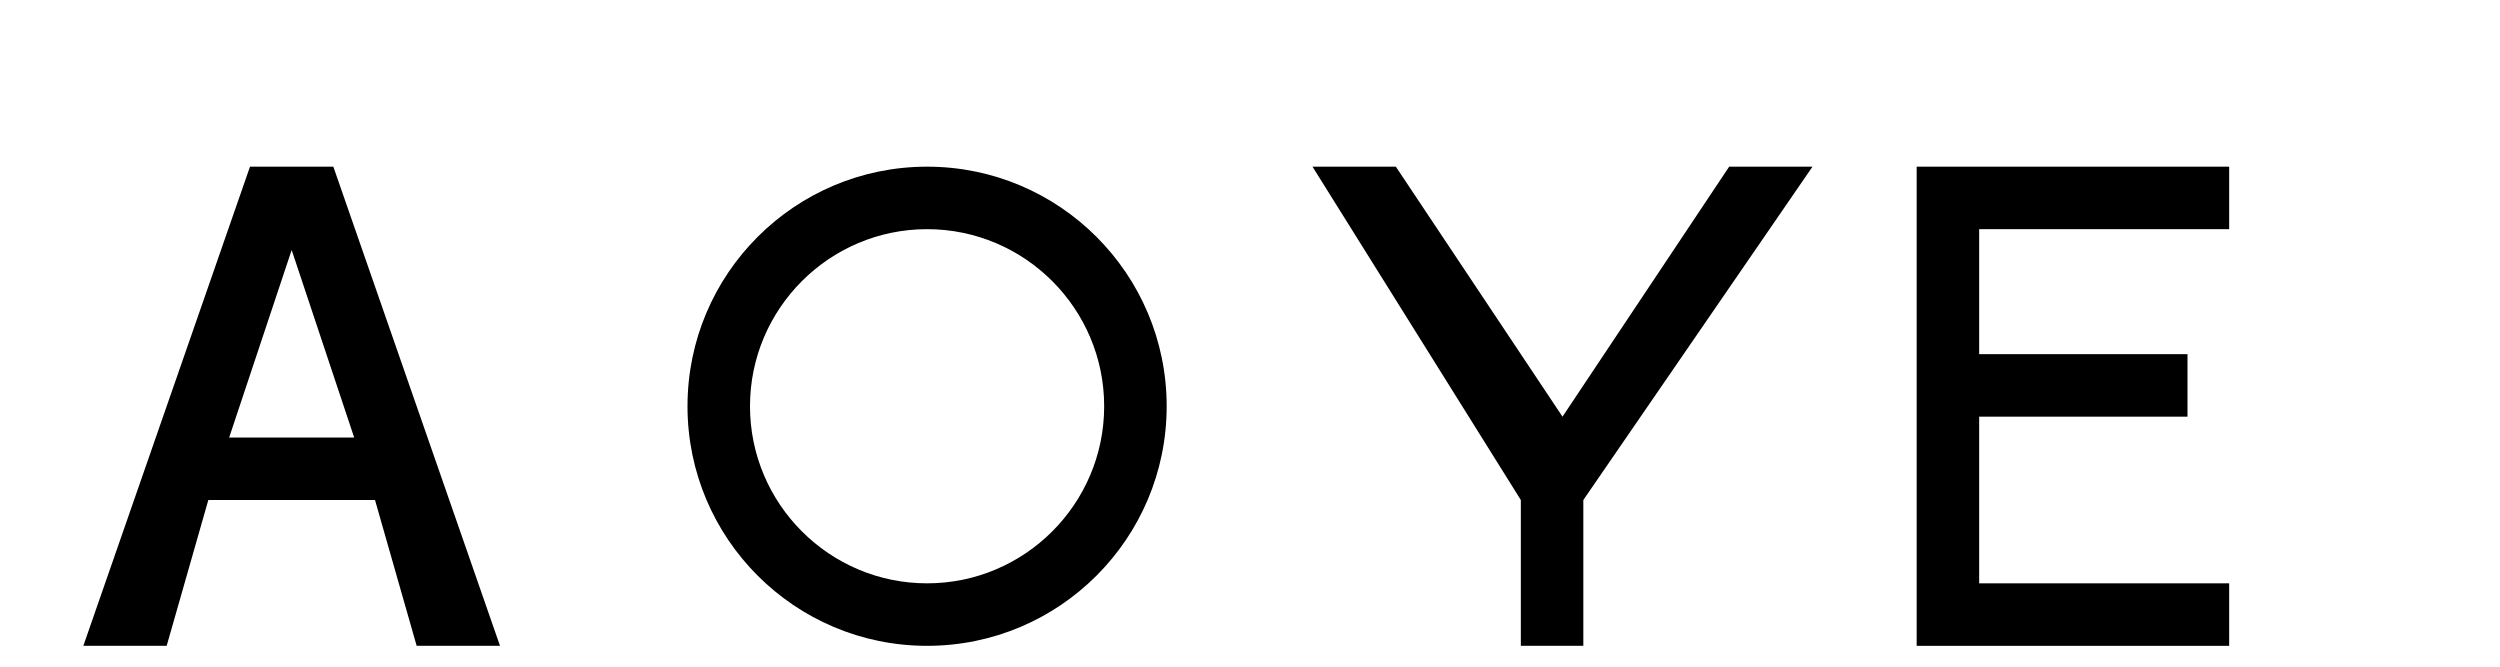 <svg width="120" height="32" viewBox="0 0 120 32" fill="none" xmlns="http://www.w3.org/2000/svg">
  <path d="M16 8L24 31H20L18 24H10L8 31H4L12 8H16ZM17 21L14 12L11 21H17Z" fill="currentColor"/>
  <path d="M44.5 8C38.149 8 33 13.149 33 19.5C33 25.851 38.149 31 44.5 31C50.851 31 56 25.851 56 19.5C56 13.149 50.851 8 44.5 8ZM44.5 28C39.813 28 36 24.187 36 19.5C36 14.813 39.813 11 44.5 11C49.187 11 53 14.813 53 19.5C53 24.187 49.187 28 44.5 28Z" fill="currentColor"/>
  <path d="M63 8H67L75 20L83 8H87L76 24V31H73V24L63 8Z" fill="currentColor"/>
  <path d="M92 8H107V11H95V17H105V20H95V28H107V31H92V8Z" fill="currentColor"/>
</svg> 